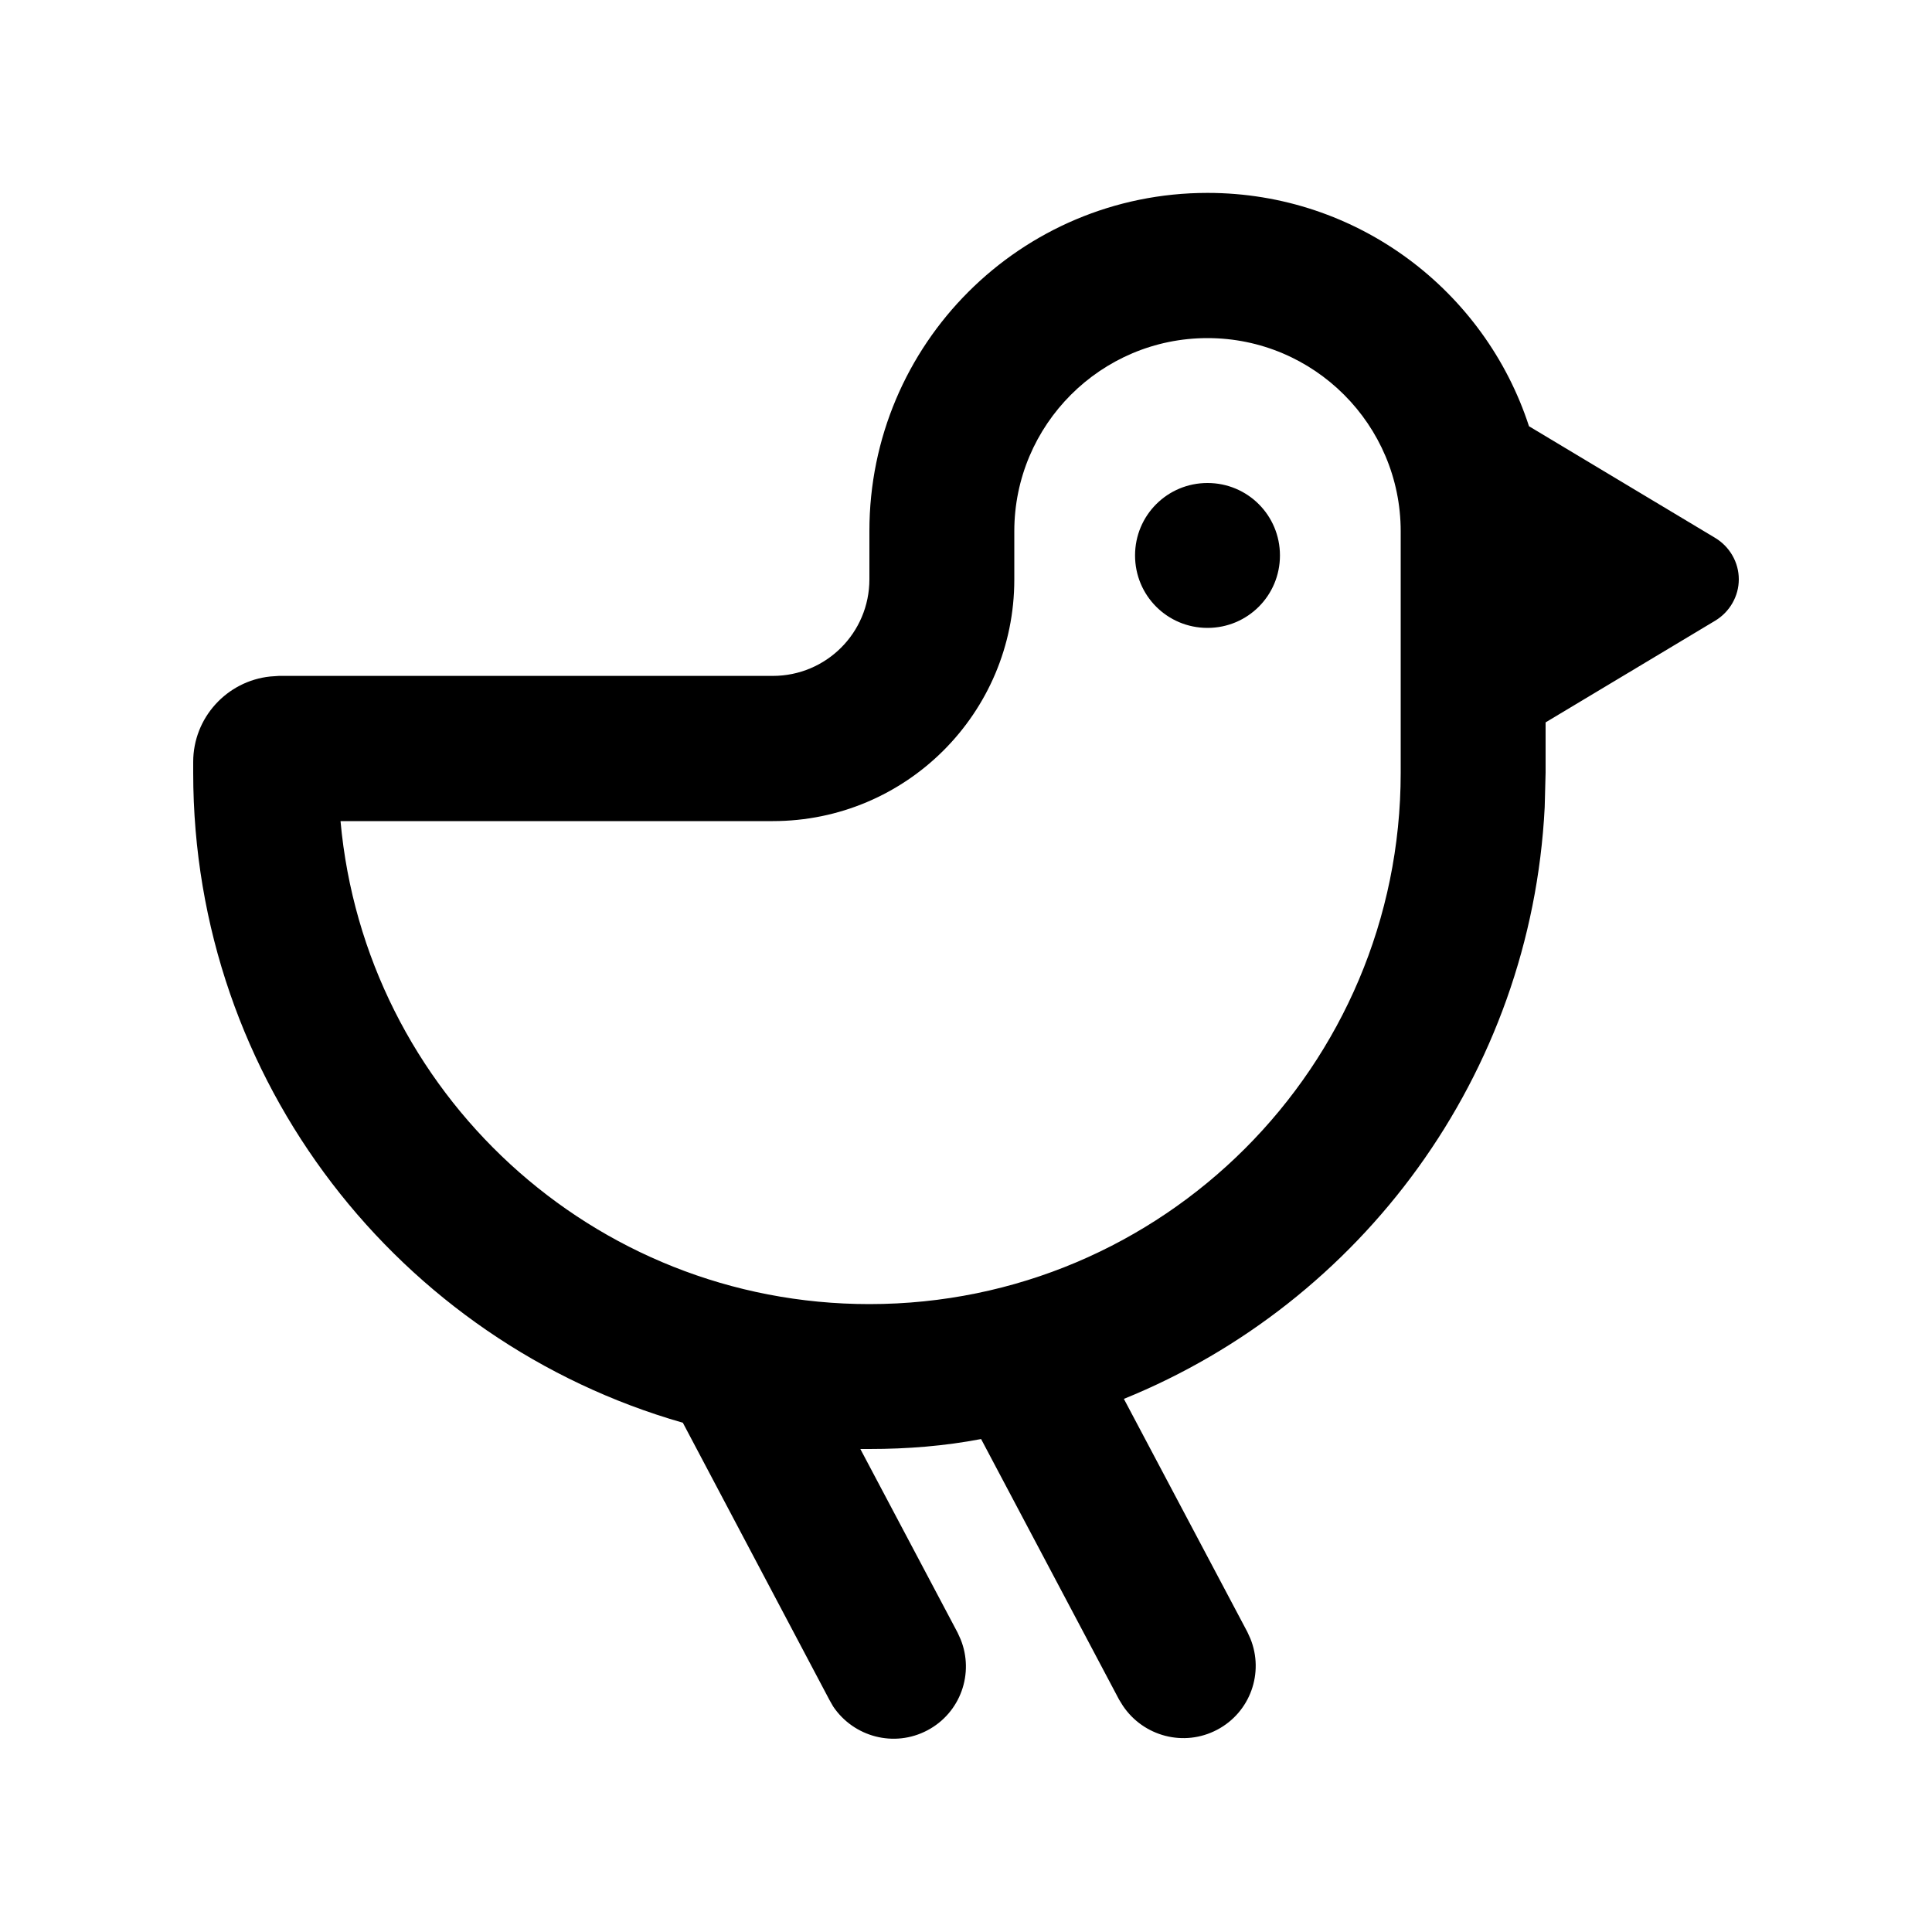 <svg xmlns="http://www.w3.org/2000/svg" viewBox="0 0 640 640"><!--! Font Awesome Pro 7.1.0 by @fontawesome - https://fontawesome.com License - https://fontawesome.com/license (Commercial License) Copyright 2025 Fonticons, Inc. --><path fill="currentColor" d="M464 256L464 176C464 140.7 435.3 112 400 112C364.7 112 336 140.7 336 176L336 192C336 236.2 300.2 272 256 272L112.8 272C120.9 361.7 196.2 432 288 432C385.2 432 464 353.2 464 256zM288 480C287 480 286 480 285 480L317.2 540.8L318.2 543C322.8 554.3 318.2 567.4 307.2 573.2C296.2 579 282.8 575.4 276 565.3L274.8 563.2L226.2 471.3C132.5 444.5 64 358.3 64 256L64 252.4C64 237.7 75.2 225.6 89.5 224.1L92.4 223.9L256 223.9C273.7 223.9 288 209.6 288 191.9L288 175.9C288 114 338.1 63.9 400 63.9C449.7 63.9 491.9 96.3 506.5 141.2L568.2 178.2C573 181.1 576 186.3 576 191.9C576 197.5 573 202.7 568.2 205.6L512 239.3L512 255.9L511.7 267.4C507.2 356.3 450.9 431.5 372.3 463.4L413.2 540.6L414.2 542.8C418.8 554.1 414.2 567.2 403.2 573C392.2 578.8 378.8 575.2 372 565.1L370.7 563L325 476.7C313 479 300.6 480 288 480zM400 160C413.3 160 424 170.7 424 184C424 197.3 413.3 208 400 208C386.7 208 376 197.3 376 184C376 170.7 386.7 160 400 160z"/></svg>